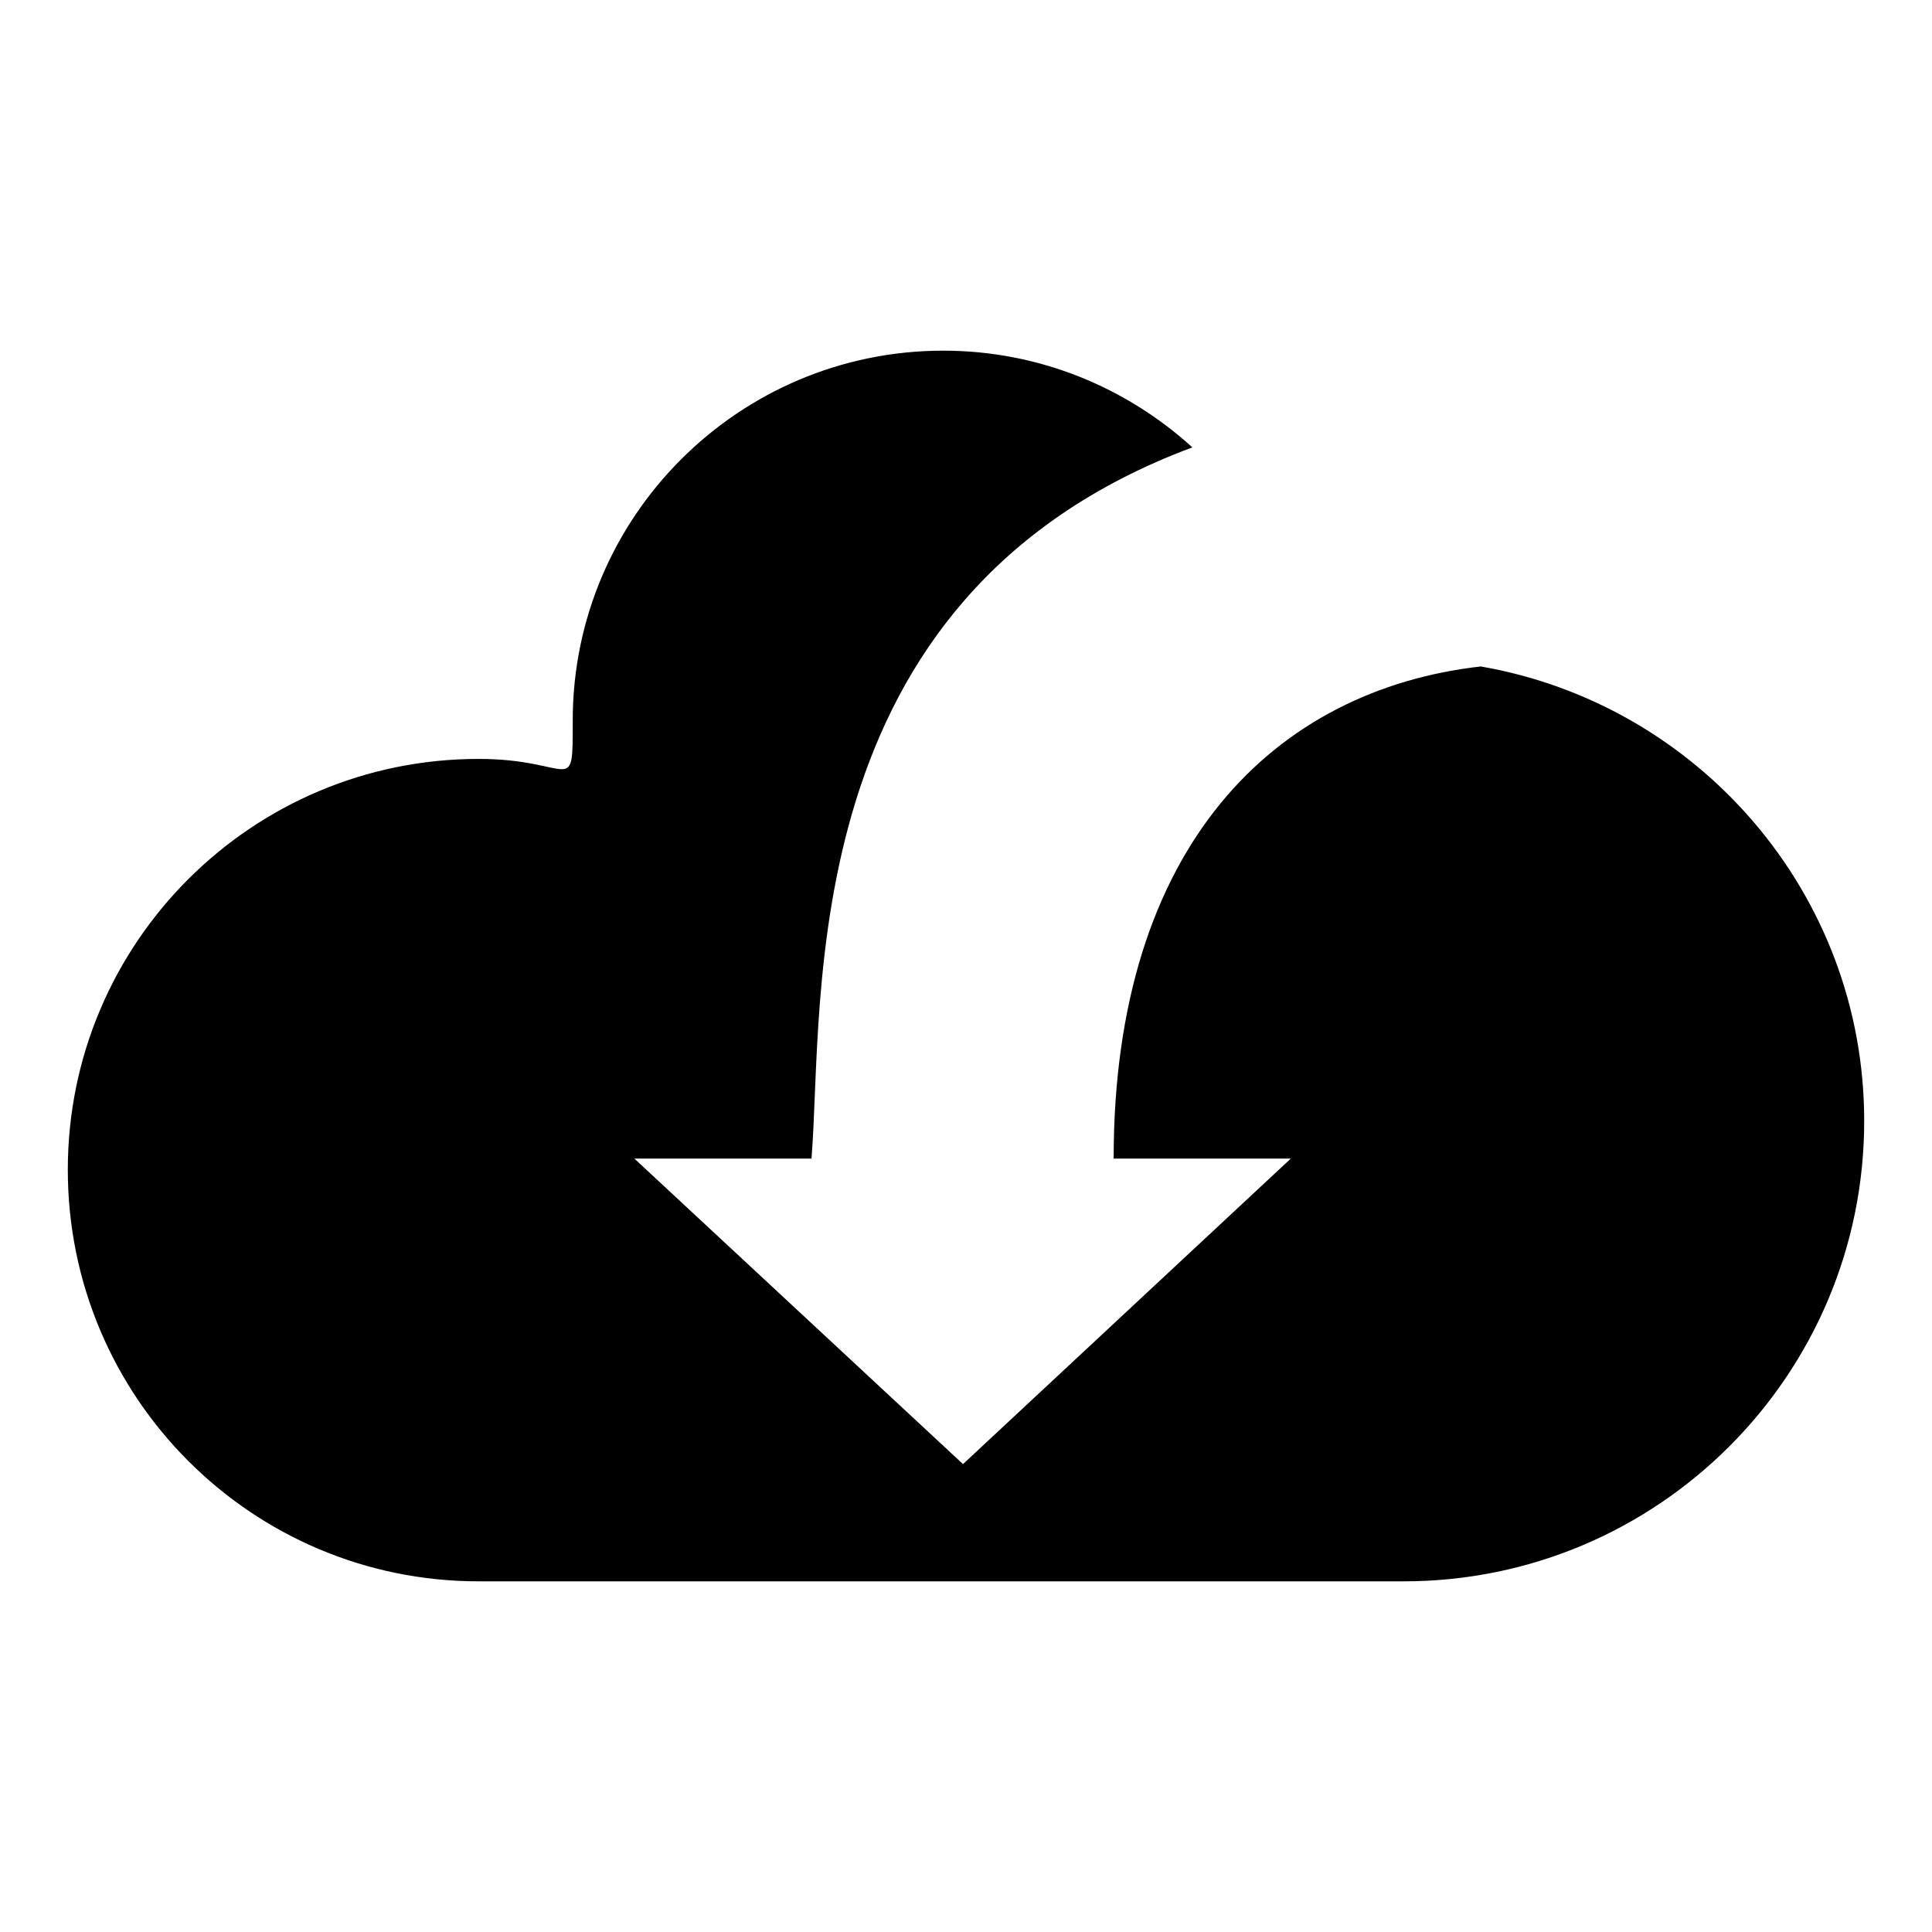 <?xml version="1.0" encoding="UTF-8"?>
<!-- Uploaded to: ICON Repo, www.iconrepo.com, Generator: ICON Repo Mixer Tools -->
<svg fill="#000000" width="800px" height="800px" version="1.1" viewBox="144 144 512 512" xmlns="http://www.w3.org/2000/svg">
 <path d="m295.78 334.91c0-53.98 43.996-97.98 98.203-97.98 25.398 0 48.535 9.75 66.004 25.629-106.37 39.691-97.52 146.29-100.93 188.48h-46.938l87.086 80.965 86.867-80.965h-46.945c0-83.242 43.094-124.29 97.293-130.42 57.609 9.984 101.61 60.102 101.61 120.43 0 67.359-54.656 122.02-122.02 122.02h-245.17c-60.102 0-108.87-48.762-108.87-109.09 0-60.102 48.766-108.86 108.87-108.86 25.168-0.004 24.941 10.66 24.941-10.207z" fill-rule="evenodd"/>
</svg>